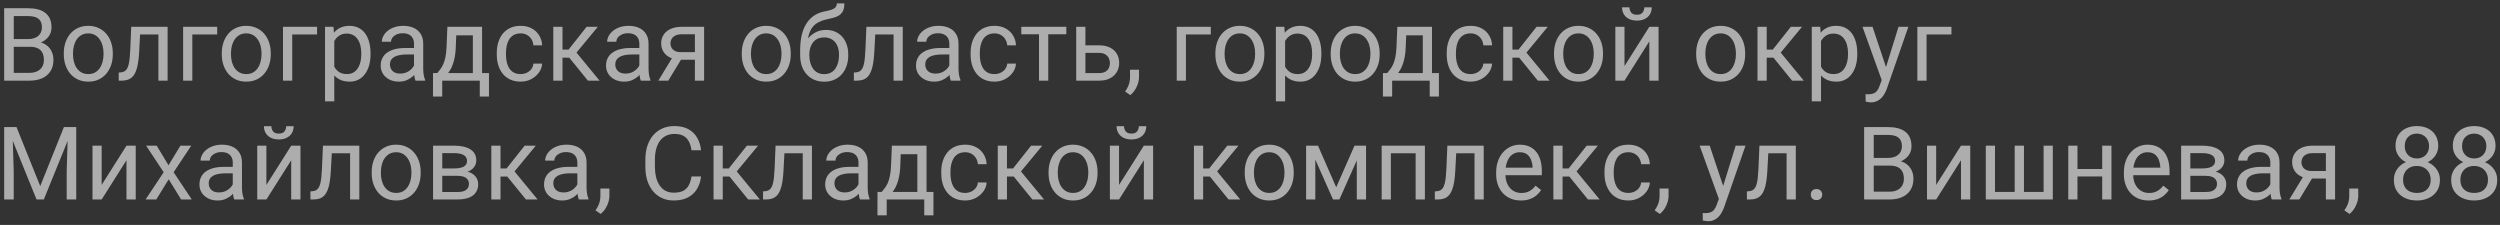 <?xml version="1.0" encoding="UTF-8"?> <svg xmlns="http://www.w3.org/2000/svg" width="589" height="53" viewBox="0 0 589 53" fill="none"><rect x="0" y="0" width="589" height="53" fill="#333333" stroke="none"/><path opacity="0.6" d="M7.062 11.02H2.738L2.715 9.203H6.641C7.289 9.203 7.855 9.094 8.34 8.875C8.824 8.656 9.199 8.344 9.465 7.938C9.738 7.523 9.875 7.031 9.875 6.461C9.875 5.836 9.754 5.328 9.512 4.938C9.277 4.539 8.914 4.25 8.422 4.07C7.938 3.883 7.32 3.789 6.57 3.789H3.242V19H0.98V1.938H6.57C7.445 1.938 8.227 2.027 8.914 2.207C9.602 2.379 10.184 2.652 10.66 3.027C11.145 3.395 11.512 3.863 11.762 4.434C12.012 5.004 12.137 5.688 12.137 6.484C12.137 7.188 11.957 7.824 11.598 8.395C11.238 8.957 10.738 9.418 10.098 9.777C9.465 10.137 8.723 10.367 7.871 10.469L7.062 11.02ZM6.957 19H1.848L3.125 17.16H6.957C7.676 17.16 8.285 17.035 8.785 16.785C9.293 16.535 9.68 16.184 9.945 15.73C10.211 15.27 10.344 14.727 10.344 14.102C10.344 13.469 10.23 12.922 10.004 12.461C9.777 12 9.422 11.645 8.938 11.395C8.453 11.145 7.828 11.02 7.062 11.02H3.84L3.863 9.203H8.27L8.75 9.859C9.57 9.93 10.266 10.164 10.836 10.562C11.406 10.953 11.84 11.453 12.137 12.062C12.441 12.672 12.594 13.344 12.594 14.078C12.594 15.141 12.359 16.039 11.891 16.773C11.43 17.5 10.777 18.055 9.934 18.438C9.09 18.812 8.098 19 6.957 19ZM15.031 12.801V12.531C15.031 11.617 15.164 10.77 15.43 9.988C15.695 9.199 16.078 8.516 16.578 7.938C17.078 7.352 17.684 6.898 18.395 6.578C19.105 6.25 19.902 6.086 20.785 6.086C21.676 6.086 22.477 6.25 23.188 6.578C23.906 6.898 24.516 7.352 25.016 7.938C25.523 8.516 25.91 9.199 26.176 9.988C26.441 10.77 26.574 11.617 26.574 12.531V12.801C26.574 13.715 26.441 14.562 26.176 15.344C25.91 16.125 25.523 16.809 25.016 17.395C24.516 17.973 23.91 18.426 23.199 18.754C22.496 19.074 21.699 19.234 20.809 19.234C19.918 19.234 19.117 19.074 18.406 18.754C17.695 18.426 17.086 17.973 16.578 17.395C16.078 16.809 15.695 16.125 15.43 15.344C15.164 14.562 15.031 13.715 15.031 12.801ZM17.199 12.531V12.801C17.199 13.434 17.273 14.031 17.422 14.594C17.57 15.148 17.793 15.641 18.09 16.07C18.395 16.5 18.773 16.84 19.227 17.09C19.68 17.332 20.207 17.453 20.809 17.453C21.402 17.453 21.922 17.332 22.367 17.09C22.82 16.84 23.195 16.5 23.492 16.07C23.789 15.641 24.012 15.148 24.16 14.594C24.316 14.031 24.395 13.434 24.395 12.801V12.531C24.395 11.906 24.316 11.316 24.16 10.762C24.012 10.199 23.785 9.703 23.48 9.273C23.184 8.836 22.809 8.492 22.355 8.242C21.91 7.992 21.387 7.867 20.785 7.867C20.191 7.867 19.668 7.992 19.215 8.242C18.77 8.492 18.395 8.836 18.09 9.273C17.793 9.703 17.57 10.199 17.422 10.762C17.273 11.316 17.199 11.906 17.199 12.531ZM37.578 6.32V8.113H31.449V6.32H37.578ZM39.488 6.32V19H37.32V6.32H39.488ZM30.922 6.32H33.102L32.773 12.438C32.719 13.383 32.629 14.219 32.504 14.945C32.387 15.664 32.223 16.281 32.012 16.797C31.809 17.312 31.551 17.734 31.238 18.062C30.934 18.383 30.566 18.621 30.137 18.777C29.707 18.926 29.211 19 28.648 19H27.969V17.09L28.438 17.055C28.773 17.031 29.059 16.953 29.293 16.82C29.535 16.688 29.738 16.492 29.902 16.234C30.066 15.969 30.199 15.629 30.301 15.215C30.41 14.801 30.492 14.309 30.547 13.738C30.609 13.168 30.656 12.504 30.688 11.746L30.922 6.32ZM51.172 6.32V8.113H45.312V19H43.145V6.32H51.172ZM52.25 12.801V12.531C52.25 11.617 52.383 10.77 52.648 9.988C52.914 9.199 53.297 8.516 53.797 7.938C54.297 7.352 54.902 6.898 55.613 6.578C56.324 6.25 57.121 6.086 58.004 6.086C58.895 6.086 59.695 6.25 60.406 6.578C61.125 6.898 61.734 7.352 62.234 7.938C62.742 8.516 63.129 9.199 63.395 9.988C63.66 10.77 63.793 11.617 63.793 12.531V12.801C63.793 13.715 63.66 14.562 63.395 15.344C63.129 16.125 62.742 16.809 62.234 17.395C61.734 17.973 61.129 18.426 60.418 18.754C59.715 19.074 58.918 19.234 58.027 19.234C57.137 19.234 56.336 19.074 55.625 18.754C54.914 18.426 54.305 17.973 53.797 17.395C53.297 16.809 52.914 16.125 52.648 15.344C52.383 14.562 52.25 13.715 52.25 12.801ZM54.418 12.531V12.801C54.418 13.434 54.492 14.031 54.641 14.594C54.789 15.148 55.012 15.641 55.309 16.07C55.613 16.5 55.992 16.84 56.445 17.09C56.898 17.332 57.426 17.453 58.027 17.453C58.621 17.453 59.141 17.332 59.586 17.09C60.039 16.84 60.414 16.5 60.711 16.07C61.008 15.641 61.23 15.148 61.379 14.594C61.535 14.031 61.613 13.434 61.613 12.801V12.531C61.613 11.906 61.535 11.316 61.379 10.762C61.23 10.199 61.004 9.703 60.699 9.273C60.402 8.836 60.027 8.492 59.574 8.242C59.129 7.992 58.605 7.867 58.004 7.867C57.41 7.867 56.887 7.992 56.434 8.242C55.988 8.492 55.613 8.836 55.309 9.273C55.012 9.703 54.789 10.199 54.641 10.762C54.492 11.316 54.418 11.906 54.418 12.531ZM74.703 6.32V8.113H68.844V19H66.676V6.32H74.703ZM78.758 8.758V23.875H76.578V6.32H78.57L78.758 8.758ZM87.301 12.555V12.801C87.301 13.723 87.191 14.578 86.973 15.367C86.754 16.148 86.434 16.828 86.012 17.406C85.598 17.984 85.086 18.434 84.477 18.754C83.867 19.074 83.168 19.234 82.379 19.234C81.574 19.234 80.863 19.102 80.246 18.836C79.629 18.57 79.106 18.184 78.676 17.676C78.246 17.168 77.902 16.559 77.644 15.848C77.394 15.137 77.223 14.336 77.129 13.445V12.133C77.223 11.195 77.398 10.355 77.656 9.613C77.914 8.871 78.254 8.238 78.676 7.715C79.106 7.184 79.625 6.781 80.234 6.508C80.844 6.227 81.547 6.086 82.344 6.086C83.141 6.086 83.848 6.242 84.465 6.555C85.082 6.859 85.602 7.297 86.023 7.867C86.445 8.438 86.762 9.121 86.973 9.918C87.191 10.707 87.301 11.586 87.301 12.555ZM85.121 12.801V12.555C85.121 11.922 85.055 11.328 84.922 10.773C84.789 10.211 84.582 9.719 84.301 9.297C84.027 8.867 83.676 8.531 83.246 8.289C82.816 8.039 82.305 7.914 81.711 7.914C81.164 7.914 80.688 8.008 80.281 8.195C79.883 8.383 79.543 8.637 79.262 8.957C78.981 9.27 78.75 9.629 78.57 10.035C78.398 10.434 78.269 10.848 78.184 11.277V14.312C78.34 14.859 78.559 15.375 78.84 15.859C79.121 16.336 79.496 16.723 79.965 17.02C80.434 17.309 81.023 17.453 81.734 17.453C82.32 17.453 82.824 17.332 83.246 17.09C83.676 16.84 84.027 16.5 84.301 16.07C84.582 15.641 84.789 15.148 84.922 14.594C85.055 14.031 85.121 13.434 85.121 12.801ZM97.543 16.832V10.305C97.543 9.805 97.441 9.371 97.238 9.004C97.043 8.629 96.746 8.34 96.348 8.137C95.949 7.934 95.457 7.832 94.871 7.832C94.324 7.832 93.844 7.926 93.43 8.113C93.023 8.301 92.703 8.547 92.469 8.852C92.242 9.156 92.129 9.484 92.129 9.836H89.961C89.961 9.383 90.078 8.934 90.312 8.488C90.547 8.043 90.883 7.641 91.32 7.281C91.766 6.914 92.297 6.625 92.914 6.414C93.539 6.195 94.234 6.086 95 6.086C95.922 6.086 96.734 6.242 97.438 6.555C98.148 6.867 98.703 7.34 99.102 7.973C99.508 8.598 99.711 9.383 99.711 10.328V16.234C99.711 16.656 99.746 17.105 99.816 17.582C99.894 18.059 100.008 18.469 100.156 18.812V19H97.894C97.785 18.75 97.699 18.418 97.637 18.004C97.574 17.582 97.543 17.191 97.543 16.832ZM97.918 11.312L97.941 12.836H95.75C95.133 12.836 94.582 12.887 94.098 12.988C93.613 13.082 93.207 13.227 92.879 13.422C92.551 13.617 92.301 13.863 92.129 14.16C91.957 14.449 91.871 14.789 91.871 15.18C91.871 15.578 91.961 15.941 92.141 16.27C92.32 16.598 92.59 16.859 92.949 17.055C93.316 17.242 93.766 17.336 94.297 17.336C94.961 17.336 95.547 17.195 96.055 16.914C96.562 16.633 96.965 16.289 97.262 15.883C97.566 15.477 97.731 15.082 97.754 14.699L98.68 15.742C98.625 16.07 98.477 16.434 98.234 16.832C97.992 17.23 97.668 17.613 97.262 17.98C96.863 18.34 96.387 18.641 95.832 18.883C95.285 19.117 94.668 19.234 93.981 19.234C93.121 19.234 92.367 19.066 91.719 18.73C91.078 18.395 90.578 17.945 90.219 17.383C89.867 16.812 89.691 16.176 89.691 15.473C89.691 14.793 89.824 14.195 90.09 13.68C90.356 13.156 90.738 12.723 91.238 12.379C91.738 12.027 92.34 11.762 93.043 11.582C93.746 11.402 94.531 11.312 95.398 11.312H97.918ZM105.406 6.32H107.574L107.387 11.066C107.34 12.27 107.203 13.309 106.977 14.184C106.75 15.059 106.461 15.805 106.109 16.422C105.758 17.031 105.363 17.543 104.926 17.957C104.496 18.371 104.051 18.719 103.59 19H102.512L102.57 17.23L103.016 17.219C103.273 16.914 103.523 16.602 103.766 16.281C104.008 15.953 104.23 15.566 104.434 15.121C104.637 14.668 104.805 14.117 104.938 13.469C105.078 12.812 105.168 12.012 105.207 11.066L105.406 6.32ZM105.945 6.32H113.574V19H111.406V8.324H105.945V6.32ZM102.02 17.219H115.203V22.738H113.035V19H104.188V22.738H102.008L102.02 17.219ZM122.68 17.453C123.195 17.453 123.672 17.348 124.109 17.137C124.547 16.926 124.906 16.637 125.188 16.27C125.469 15.895 125.629 15.469 125.668 14.992H127.73C127.691 15.742 127.438 16.441 126.969 17.09C126.508 17.73 125.902 18.25 125.152 18.648C124.402 19.039 123.578 19.234 122.68 19.234C121.727 19.234 120.895 19.066 120.184 18.73C119.48 18.395 118.895 17.934 118.426 17.348C117.965 16.762 117.617 16.09 117.383 15.332C117.156 14.566 117.043 13.758 117.043 12.906V12.414C117.043 11.562 117.156 10.758 117.383 10C117.617 9.234 117.965 8.559 118.426 7.973C118.895 7.387 119.48 6.926 120.184 6.59C120.895 6.254 121.727 6.086 122.68 6.086C123.672 6.086 124.539 6.289 125.281 6.695C126.023 7.094 126.605 7.641 127.027 8.336C127.457 9.023 127.691 9.805 127.73 10.68H125.668C125.629 10.156 125.48 9.684 125.223 9.262C124.973 8.84 124.629 8.504 124.191 8.254C123.762 7.996 123.258 7.867 122.68 7.867C122.016 7.867 121.457 8 121.004 8.266C120.559 8.523 120.203 8.875 119.938 9.32C119.68 9.758 119.492 10.246 119.375 10.785C119.266 11.316 119.211 11.859 119.211 12.414V12.906C119.211 13.461 119.266 14.008 119.375 14.547C119.484 15.086 119.668 15.574 119.926 16.012C120.191 16.449 120.547 16.801 120.992 17.066C121.445 17.324 122.008 17.453 122.68 17.453ZM132.523 6.32V19H130.355V6.32H132.523ZM140.844 6.32L134.832 13.586H131.797L131.469 11.688H133.953L138.207 6.32H140.844ZM138.512 19L133.848 13.258L135.242 11.688L141.266 19H138.512ZM150.629 16.832V10.305C150.629 9.805 150.527 9.371 150.324 9.004C150.129 8.629 149.832 8.34 149.434 8.137C149.035 7.934 148.543 7.832 147.957 7.832C147.41 7.832 146.93 7.926 146.516 8.113C146.109 8.301 145.789 8.547 145.555 8.852C145.328 9.156 145.215 9.484 145.215 9.836H143.047C143.047 9.383 143.164 8.934 143.398 8.488C143.633 8.043 143.969 7.641 144.406 7.281C144.852 6.914 145.383 6.625 146 6.414C146.625 6.195 147.32 6.086 148.086 6.086C149.008 6.086 149.82 6.242 150.523 6.555C151.234 6.867 151.789 7.34 152.188 7.973C152.594 8.598 152.797 9.383 152.797 10.328V16.234C152.797 16.656 152.832 17.105 152.902 17.582C152.98 18.059 153.094 18.469 153.242 18.812V19H150.98C150.871 18.75 150.785 18.418 150.723 18.004C150.66 17.582 150.629 17.191 150.629 16.832ZM151.004 11.312L151.027 12.836H148.836C148.219 12.836 147.668 12.887 147.184 12.988C146.699 13.082 146.293 13.227 145.965 13.422C145.637 13.617 145.387 13.863 145.215 14.16C145.043 14.449 144.957 14.789 144.957 15.18C144.957 15.578 145.047 15.941 145.227 16.27C145.406 16.598 145.676 16.859 146.035 17.055C146.402 17.242 146.852 17.336 147.383 17.336C148.047 17.336 148.633 17.195 149.141 16.914C149.648 16.633 150.051 16.289 150.348 15.883C150.652 15.477 150.816 15.082 150.84 14.699L151.766 15.742C151.711 16.07 151.562 16.434 151.32 16.832C151.078 17.23 150.754 17.613 150.348 17.98C149.949 18.34 149.473 18.641 148.918 18.883C148.371 19.117 147.754 19.234 147.066 19.234C146.207 19.234 145.453 19.066 144.805 18.73C144.164 18.395 143.664 17.945 143.305 17.383C142.953 16.812 142.777 16.176 142.777 15.473C142.777 14.793 142.91 14.195 143.176 13.68C143.441 13.156 143.824 12.723 144.324 12.379C144.824 12.027 145.426 11.762 146.129 11.582C146.832 11.402 147.617 11.312 148.484 11.312H151.004ZM158.773 12.953H161.117L157.449 19H155.105L158.773 12.953ZM160.59 6.32H165.887V19H163.719V8.078H160.59C159.973 8.078 159.469 8.184 159.078 8.395C158.688 8.598 158.402 8.863 158.223 9.191C158.043 9.52 157.953 9.859 157.953 10.211C157.953 10.555 158.035 10.887 158.199 11.207C158.363 11.52 158.621 11.777 158.973 11.98C159.324 12.184 159.777 12.285 160.332 12.285H164.305V14.066H160.332C159.605 14.066 158.961 13.969 158.398 13.773C157.836 13.578 157.359 13.309 156.969 12.965C156.578 12.613 156.281 12.203 156.078 11.734C155.875 11.258 155.773 10.742 155.773 10.188C155.773 9.633 155.879 9.121 156.09 8.652C156.309 8.184 156.621 7.773 157.027 7.422C157.441 7.07 157.945 6.801 158.539 6.613C159.141 6.418 159.824 6.32 160.59 6.32ZM174.758 12.801V12.531C174.758 11.617 174.891 10.77 175.156 9.988C175.422 9.199 175.805 8.516 176.305 7.938C176.805 7.352 177.41 6.898 178.121 6.578C178.832 6.25 179.629 6.086 180.512 6.086C181.402 6.086 182.203 6.25 182.914 6.578C183.633 6.898 184.242 7.352 184.742 7.938C185.25 8.516 185.637 9.199 185.902 9.988C186.168 10.77 186.301 11.617 186.301 12.531V12.801C186.301 13.715 186.168 14.562 185.902 15.344C185.637 16.125 185.25 16.809 184.742 17.395C184.242 17.973 183.637 18.426 182.926 18.754C182.223 19.074 181.426 19.234 180.535 19.234C179.645 19.234 178.844 19.074 178.133 18.754C177.422 18.426 176.812 17.973 176.305 17.395C175.805 16.809 175.422 16.125 175.156 15.344C174.891 14.562 174.758 13.715 174.758 12.801ZM176.926 12.531V12.801C176.926 13.434 177 14.031 177.148 14.594C177.297 15.148 177.52 15.641 177.816 16.07C178.121 16.5 178.5 16.84 178.953 17.09C179.406 17.332 179.934 17.453 180.535 17.453C181.129 17.453 181.648 17.332 182.094 17.09C182.547 16.84 182.922 16.5 183.219 16.07C183.516 15.641 183.738 15.148 183.887 14.594C184.043 14.031 184.121 13.434 184.121 12.801V12.531C184.121 11.906 184.043 11.316 183.887 10.762C183.738 10.199 183.512 9.703 183.207 9.273C182.91 8.836 182.535 8.492 182.082 8.242C181.637 7.992 181.113 7.867 180.512 7.867C179.918 7.867 179.395 7.992 178.941 8.242C178.496 8.492 178.121 8.836 177.816 9.273C177.52 9.703 177.297 10.199 177.148 10.762C177 11.316 176.926 11.906 176.926 12.531ZM197.152 0.801H198.934C198.934 1.566 198.816 2.176 198.582 2.629C198.348 3.074 198.027 3.418 197.621 3.66C197.223 3.902 196.77 4.086 196.262 4.211C195.762 4.336 195.242 4.457 194.703 4.574C194.031 4.715 193.406 4.938 192.828 5.242C192.258 5.539 191.766 5.961 191.352 6.508C190.945 7.055 190.645 7.766 190.449 8.641C190.262 9.516 190.211 10.598 190.297 11.887V12.965H188.516V11.887C188.516 10.441 188.652 9.18 188.926 8.102C189.207 7.023 189.602 6.113 190.109 5.371C190.617 4.629 191.219 4.039 191.914 3.602C192.617 3.164 193.391 2.863 194.234 2.699C194.844 2.582 195.367 2.457 195.805 2.324C196.242 2.184 196.574 1.996 196.801 1.762C197.035 1.527 197.152 1.207 197.152 0.801ZM194.586 7.047C195.414 7.047 196.152 7.191 196.801 7.48C197.449 7.77 198 8.172 198.453 8.688C198.906 9.203 199.25 9.812 199.484 10.516C199.727 11.211 199.848 11.969 199.848 12.789V13.047C199.848 13.93 199.719 14.75 199.461 15.508C199.211 16.258 198.84 16.914 198.348 17.477C197.863 18.031 197.27 18.465 196.566 18.777C195.871 19.09 195.078 19.246 194.188 19.246C193.297 19.246 192.5 19.09 191.797 18.777C191.102 18.465 190.508 18.031 190.016 17.477C189.523 16.914 189.148 16.258 188.891 15.508C188.641 14.75 188.516 13.93 188.516 13.047V12.789C188.516 12.594 188.551 12.402 188.621 12.215C188.691 12.027 188.777 11.836 188.879 11.641C188.988 11.445 189.086 11.238 189.172 11.02C189.461 10.316 189.855 9.664 190.355 9.062C190.863 8.461 191.469 7.977 192.172 7.609C192.883 7.234 193.688 7.047 194.586 7.047ZM194.164 8.816C193.367 8.816 192.711 9 192.195 9.367C191.688 9.734 191.309 10.223 191.059 10.832C190.809 11.434 190.684 12.086 190.684 12.789V13.047C190.684 13.641 190.754 14.203 190.895 14.734C191.035 15.266 191.246 15.738 191.527 16.152C191.816 16.559 192.18 16.879 192.617 17.113C193.062 17.348 193.586 17.465 194.188 17.465C194.789 17.465 195.309 17.348 195.746 17.113C196.184 16.879 196.543 16.559 196.824 16.152C197.105 15.738 197.316 15.266 197.457 14.734C197.598 14.203 197.668 13.641 197.668 13.047V12.789C197.668 12.258 197.598 11.754 197.457 11.277C197.316 10.801 197.102 10.379 196.812 10.012C196.531 9.645 196.168 9.355 195.723 9.145C195.285 8.926 194.766 8.816 194.164 8.816ZM210.781 6.32V8.113H204.652V6.32H210.781ZM212.691 6.32V19H210.523V6.32H212.691ZM204.125 6.32H206.305L205.977 12.438C205.922 13.383 205.832 14.219 205.707 14.945C205.59 15.664 205.426 16.281 205.215 16.797C205.012 17.312 204.754 17.734 204.441 18.062C204.137 18.383 203.77 18.621 203.34 18.777C202.91 18.926 202.414 19 201.852 19H201.172V17.09L201.641 17.055C201.977 17.031 202.262 16.953 202.496 16.82C202.738 16.688 202.941 16.492 203.105 16.234C203.27 15.969 203.402 15.629 203.504 15.215C203.613 14.801 203.695 14.309 203.75 13.738C203.812 13.168 203.859 12.504 203.891 11.746L204.125 6.32ZM223.66 16.832V10.305C223.66 9.805 223.559 9.371 223.355 9.004C223.16 8.629 222.863 8.34 222.465 8.137C222.066 7.934 221.574 7.832 220.988 7.832C220.441 7.832 219.961 7.926 219.547 8.113C219.141 8.301 218.82 8.547 218.586 8.852C218.359 9.156 218.246 9.484 218.246 9.836H216.078C216.078 9.383 216.195 8.934 216.43 8.488C216.664 8.043 217 7.641 217.438 7.281C217.883 6.914 218.414 6.625 219.031 6.414C219.656 6.195 220.352 6.086 221.117 6.086C222.039 6.086 222.852 6.242 223.555 6.555C224.266 6.867 224.82 7.34 225.219 7.973C225.625 8.598 225.828 9.383 225.828 10.328V16.234C225.828 16.656 225.863 17.105 225.934 17.582C226.012 18.059 226.125 18.469 226.273 18.812V19H224.012C223.902 18.75 223.816 18.418 223.754 18.004C223.691 17.582 223.66 17.191 223.66 16.832ZM224.035 11.312L224.059 12.836H221.867C221.25 12.836 220.699 12.887 220.215 12.988C219.73 13.082 219.324 13.227 218.996 13.422C218.668 13.617 218.418 13.863 218.246 14.16C218.074 14.449 217.988 14.789 217.988 15.18C217.988 15.578 218.078 15.941 218.258 16.27C218.438 16.598 218.707 16.859 219.066 17.055C219.434 17.242 219.883 17.336 220.414 17.336C221.078 17.336 221.664 17.195 222.172 16.914C222.68 16.633 223.082 16.289 223.379 15.883C223.684 15.477 223.848 15.082 223.871 14.699L224.797 15.742C224.742 16.07 224.594 16.434 224.352 16.832C224.109 17.23 223.785 17.613 223.379 17.98C222.98 18.34 222.504 18.641 221.949 18.883C221.402 19.117 220.785 19.234 220.098 19.234C219.238 19.234 218.484 19.066 217.836 18.73C217.195 18.395 216.695 17.945 216.336 17.383C215.984 16.812 215.809 16.176 215.809 15.473C215.809 14.793 215.941 14.195 216.207 13.68C216.473 13.156 216.855 12.723 217.355 12.379C217.855 12.027 218.457 11.762 219.16 11.582C219.863 11.402 220.648 11.312 221.516 11.312H224.035ZM234.312 17.453C234.828 17.453 235.305 17.348 235.742 17.137C236.18 16.926 236.539 16.637 236.82 16.27C237.102 15.895 237.262 15.469 237.301 14.992H239.363C239.324 15.742 239.07 16.441 238.602 17.09C238.141 17.73 237.535 18.25 236.785 18.648C236.035 19.039 235.211 19.234 234.312 19.234C233.359 19.234 232.527 19.066 231.816 18.73C231.113 18.395 230.527 17.934 230.059 17.348C229.598 16.762 229.25 16.09 229.016 15.332C228.789 14.566 228.676 13.758 228.676 12.906V12.414C228.676 11.562 228.789 10.758 229.016 10C229.25 9.234 229.598 8.559 230.059 7.973C230.527 7.387 231.113 6.926 231.816 6.59C232.527 6.254 233.359 6.086 234.312 6.086C235.305 6.086 236.172 6.289 236.914 6.695C237.656 7.094 238.238 7.641 238.66 8.336C239.09 9.023 239.324 9.805 239.363 10.68H237.301C237.262 10.156 237.113 9.684 236.855 9.262C236.605 8.84 236.262 8.504 235.824 8.254C235.395 7.996 234.891 7.867 234.312 7.867C233.648 7.867 233.09 8 232.637 8.266C232.191 8.523 231.836 8.875 231.57 9.32C231.312 9.758 231.125 10.246 231.008 10.785C230.898 11.316 230.844 11.859 230.844 12.414V12.906C230.844 13.461 230.898 14.008 231.008 14.547C231.117 15.086 231.301 15.574 231.559 16.012C231.824 16.449 232.18 16.801 232.625 17.066C233.078 17.324 233.641 17.453 234.312 17.453ZM246.969 6.32V19H244.789V6.32H246.969ZM251.223 6.32V8.078H240.617V6.32H251.223ZM255.137 10.68H258.945C259.969 10.68 260.832 10.859 261.535 11.219C262.238 11.57 262.77 12.059 263.129 12.684C263.496 13.301 263.68 14.004 263.68 14.793C263.68 15.379 263.578 15.93 263.375 16.445C263.172 16.953 262.867 17.398 262.461 17.781C262.062 18.164 261.566 18.465 260.973 18.684C260.387 18.895 259.711 19 258.945 19H253.555V6.32H255.723V17.219H258.945C259.57 17.219 260.07 17.105 260.445 16.879C260.82 16.652 261.09 16.359 261.254 16C261.418 15.641 261.5 15.266 261.5 14.875C261.5 14.492 261.418 14.117 261.254 13.75C261.09 13.383 260.82 13.078 260.445 12.836C260.07 12.586 259.57 12.461 258.945 12.461H255.137V10.68ZM268.355 16.422V18.168C268.355 18.879 268.176 19.629 267.816 20.418C267.457 21.215 266.953 21.879 266.305 22.41L265.074 21.555C265.324 21.211 265.535 20.859 265.707 20.5C265.879 20.148 266.008 19.781 266.094 19.398C266.188 19.023 266.234 18.625 266.234 18.203V16.422H268.355ZM285.266 6.32V8.113H279.406V19H277.238V6.32H285.266ZM286.344 12.801V12.531C286.344 11.617 286.477 10.77 286.742 9.988C287.008 9.199 287.391 8.516 287.891 7.938C288.391 7.352 288.996 6.898 289.707 6.578C290.418 6.25 291.215 6.086 292.098 6.086C292.988 6.086 293.789 6.25 294.5 6.578C295.219 6.898 295.828 7.352 296.328 7.938C296.836 8.516 297.223 9.199 297.488 9.988C297.754 10.77 297.887 11.617 297.887 12.531V12.801C297.887 13.715 297.754 14.562 297.488 15.344C297.223 16.125 296.836 16.809 296.328 17.395C295.828 17.973 295.223 18.426 294.512 18.754C293.809 19.074 293.012 19.234 292.121 19.234C291.23 19.234 290.43 19.074 289.719 18.754C289.008 18.426 288.398 17.973 287.891 17.395C287.391 16.809 287.008 16.125 286.742 15.344C286.477 14.562 286.344 13.715 286.344 12.801ZM288.512 12.531V12.801C288.512 13.434 288.586 14.031 288.734 14.594C288.883 15.148 289.105 15.641 289.402 16.07C289.707 16.5 290.086 16.84 290.539 17.09C290.992 17.332 291.52 17.453 292.121 17.453C292.715 17.453 293.234 17.332 293.68 17.09C294.133 16.84 294.508 16.5 294.805 16.07C295.102 15.641 295.324 15.148 295.473 14.594C295.629 14.031 295.707 13.434 295.707 12.801V12.531C295.707 11.906 295.629 11.316 295.473 10.762C295.324 10.199 295.098 9.703 294.793 9.273C294.496 8.836 294.121 8.492 293.668 8.242C293.223 7.992 292.699 7.867 292.098 7.867C291.504 7.867 290.98 7.992 290.527 8.242C290.082 8.492 289.707 8.836 289.402 9.273C289.105 9.703 288.883 10.199 288.734 10.762C288.586 11.316 288.512 11.906 288.512 12.531ZM302.773 8.758V23.875H300.594V6.32H302.586L302.773 8.758ZM311.316 12.555V12.801C311.316 13.723 311.207 14.578 310.988 15.367C310.77 16.148 310.449 16.828 310.027 17.406C309.613 17.984 309.102 18.434 308.492 18.754C307.883 19.074 307.184 19.234 306.395 19.234C305.59 19.234 304.879 19.102 304.262 18.836C303.645 18.57 303.121 18.184 302.691 17.676C302.262 17.168 301.918 16.559 301.66 15.848C301.41 15.137 301.238 14.336 301.145 13.445V12.133C301.238 11.195 301.414 10.355 301.672 9.613C301.93 8.871 302.27 8.238 302.691 7.715C303.121 7.184 303.641 6.781 304.25 6.508C304.859 6.227 305.562 6.086 306.359 6.086C307.156 6.086 307.863 6.242 308.48 6.555C309.098 6.859 309.617 7.297 310.039 7.867C310.461 8.438 310.777 9.121 310.988 9.918C311.207 10.707 311.316 11.586 311.316 12.555ZM309.137 12.801V12.555C309.137 11.922 309.07 11.328 308.938 10.773C308.805 10.211 308.598 9.719 308.316 9.297C308.043 8.867 307.691 8.531 307.262 8.289C306.832 8.039 306.32 7.914 305.727 7.914C305.18 7.914 304.703 8.008 304.297 8.195C303.898 8.383 303.559 8.637 303.277 8.957C302.996 9.27 302.766 9.629 302.586 10.035C302.414 10.434 302.285 10.848 302.199 11.277V14.312C302.355 14.859 302.574 15.375 302.855 15.859C303.137 16.336 303.512 16.723 303.98 17.02C304.449 17.309 305.039 17.453 305.75 17.453C306.336 17.453 306.84 17.332 307.262 17.09C307.691 16.84 308.043 16.5 308.316 16.07C308.598 15.641 308.805 15.148 308.938 14.594C309.07 14.031 309.137 13.434 309.137 12.801ZM313.508 12.801V12.531C313.508 11.617 313.641 10.77 313.906 9.988C314.172 9.199 314.555 8.516 315.055 7.938C315.555 7.352 316.16 6.898 316.871 6.578C317.582 6.25 318.379 6.086 319.262 6.086C320.152 6.086 320.953 6.25 321.664 6.578C322.383 6.898 322.992 7.352 323.492 7.938C324 8.516 324.387 9.199 324.652 9.988C324.918 10.77 325.051 11.617 325.051 12.531V12.801C325.051 13.715 324.918 14.562 324.652 15.344C324.387 16.125 324 16.809 323.492 17.395C322.992 17.973 322.387 18.426 321.676 18.754C320.973 19.074 320.176 19.234 319.285 19.234C318.395 19.234 317.594 19.074 316.883 18.754C316.172 18.426 315.562 17.973 315.055 17.395C314.555 16.809 314.172 16.125 313.906 15.344C313.641 14.562 313.508 13.715 313.508 12.801ZM315.676 12.531V12.801C315.676 13.434 315.75 14.031 315.898 14.594C316.047 15.148 316.27 15.641 316.566 16.07C316.871 16.5 317.25 16.84 317.703 17.09C318.156 17.332 318.684 17.453 319.285 17.453C319.879 17.453 320.398 17.332 320.844 17.09C321.297 16.84 321.672 16.5 321.969 16.07C322.266 15.641 322.488 15.148 322.637 14.594C322.793 14.031 322.871 13.434 322.871 12.801V12.531C322.871 11.906 322.793 11.316 322.637 10.762C322.488 10.199 322.262 9.703 321.957 9.273C321.66 8.836 321.285 8.492 320.832 8.242C320.387 7.992 319.863 7.867 319.262 7.867C318.668 7.867 318.145 7.992 317.691 8.242C317.246 8.492 316.871 8.836 316.566 9.273C316.27 9.703 316.047 10.199 315.898 10.762C315.75 11.316 315.676 11.906 315.676 12.531ZM329.211 6.32H331.379L331.191 11.066C331.145 12.27 331.008 13.309 330.781 14.184C330.555 15.059 330.266 15.805 329.914 16.422C329.562 17.031 329.168 17.543 328.73 17.957C328.301 18.371 327.855 18.719 327.395 19H326.316L326.375 17.23L326.82 17.219C327.078 16.914 327.328 16.602 327.57 16.281C327.812 15.953 328.035 15.566 328.238 15.121C328.441 14.668 328.609 14.117 328.742 13.469C328.883 12.812 328.973 12.012 329.012 11.066L329.211 6.32ZM329.75 6.32H337.379V19H335.211V8.324H329.75V6.32ZM325.824 17.219H339.008V22.738H336.84V19H327.992V22.738H325.812L325.824 17.219ZM346.484 17.453C347 17.453 347.477 17.348 347.914 17.137C348.352 16.926 348.711 16.637 348.992 16.27C349.273 15.895 349.434 15.469 349.473 14.992H351.535C351.496 15.742 351.242 16.441 350.773 17.09C350.312 17.73 349.707 18.25 348.957 18.648C348.207 19.039 347.383 19.234 346.484 19.234C345.531 19.234 344.699 19.066 343.988 18.73C343.285 18.395 342.699 17.934 342.23 17.348C341.77 16.762 341.422 16.09 341.188 15.332C340.961 14.566 340.848 13.758 340.848 12.906V12.414C340.848 11.562 340.961 10.758 341.188 10C341.422 9.234 341.77 8.559 342.23 7.973C342.699 7.387 343.285 6.926 343.988 6.59C344.699 6.254 345.531 6.086 346.484 6.086C347.477 6.086 348.344 6.289 349.086 6.695C349.828 7.094 350.41 7.641 350.832 8.336C351.262 9.023 351.496 9.805 351.535 10.68H349.473C349.434 10.156 349.285 9.684 349.027 9.262C348.777 8.84 348.434 8.504 347.996 8.254C347.566 7.996 347.062 7.867 346.484 7.867C345.82 7.867 345.262 8 344.809 8.266C344.363 8.523 344.008 8.875 343.742 9.32C343.484 9.758 343.297 10.246 343.18 10.785C343.07 11.316 343.016 11.859 343.016 12.414V12.906C343.016 13.461 343.07 14.008 343.18 14.547C343.289 15.086 343.473 15.574 343.73 16.012C343.996 16.449 344.352 16.801 344.797 17.066C345.25 17.324 345.812 17.453 346.484 17.453ZM356.328 6.32V19H354.16V6.32H356.328ZM364.648 6.32L358.637 13.586H355.602L355.273 11.688H357.758L362.012 6.32H364.648ZM362.316 19L357.652 13.258L359.047 11.688L365.07 19H362.316ZM366.125 12.801V12.531C366.125 11.617 366.258 10.77 366.523 9.988C366.789 9.199 367.172 8.516 367.672 7.938C368.172 7.352 368.777 6.898 369.488 6.578C370.199 6.25 370.996 6.086 371.879 6.086C372.77 6.086 373.57 6.25 374.281 6.578C375 6.898 375.609 7.352 376.109 7.938C376.617 8.516 377.004 9.199 377.27 9.988C377.535 10.77 377.668 11.617 377.668 12.531V12.801C377.668 13.715 377.535 14.562 377.27 15.344C377.004 16.125 376.617 16.809 376.109 17.395C375.609 17.973 375.004 18.426 374.293 18.754C373.59 19.074 372.793 19.234 371.902 19.234C371.012 19.234 370.211 19.074 369.5 18.754C368.789 18.426 368.18 17.973 367.672 17.395C367.172 16.809 366.789 16.125 366.523 15.344C366.258 14.562 366.125 13.715 366.125 12.801ZM368.293 12.531V12.801C368.293 13.434 368.367 14.031 368.516 14.594C368.664 15.148 368.887 15.641 369.184 16.07C369.488 16.5 369.867 16.84 370.32 17.09C370.773 17.332 371.301 17.453 371.902 17.453C372.496 17.453 373.016 17.332 373.461 17.09C373.914 16.84 374.289 16.5 374.586 16.07C374.883 15.641 375.105 15.148 375.254 14.594C375.41 14.031 375.488 13.434 375.488 12.801V12.531C375.488 11.906 375.41 11.316 375.254 10.762C375.105 10.199 374.879 9.703 374.574 9.273C374.277 8.836 373.902 8.492 373.449 8.242C373.004 7.992 372.48 7.867 371.879 7.867C371.285 7.867 370.762 7.992 370.309 8.242C369.863 8.492 369.488 8.836 369.184 9.273C368.887 9.703 368.664 10.199 368.516 10.762C368.367 11.316 368.293 11.906 368.293 12.531ZM382.73 15.566L388.578 6.32H390.758V19H388.578V9.754L382.73 19H380.574V6.32H382.73V15.566ZM387.395 1.727H389.152C389.152 2.336 389.012 2.879 388.73 3.355C388.449 3.824 388.047 4.191 387.523 4.457C387 4.723 386.379 4.855 385.66 4.855C384.574 4.855 383.715 4.566 383.082 3.988C382.457 3.402 382.145 2.648 382.145 1.727H383.902C383.902 2.188 384.035 2.594 384.301 2.945C384.566 3.297 385.02 3.473 385.66 3.473C386.285 3.473 386.73 3.297 386.996 2.945C387.262 2.594 387.395 2.188 387.395 1.727ZM399.617 12.801V12.531C399.617 11.617 399.75 10.77 400.016 9.988C400.281 9.199 400.664 8.516 401.164 7.938C401.664 7.352 402.27 6.898 402.98 6.578C403.691 6.25 404.488 6.086 405.371 6.086C406.262 6.086 407.062 6.25 407.773 6.578C408.492 6.898 409.102 7.352 409.602 7.938C410.109 8.516 410.496 9.199 410.762 9.988C411.027 10.77 411.16 11.617 411.16 12.531V12.801C411.16 13.715 411.027 14.562 410.762 15.344C410.496 16.125 410.109 16.809 409.602 17.395C409.102 17.973 408.496 18.426 407.785 18.754C407.082 19.074 406.285 19.234 405.395 19.234C404.504 19.234 403.703 19.074 402.992 18.754C402.281 18.426 401.672 17.973 401.164 17.395C400.664 16.809 400.281 16.125 400.016 15.344C399.75 14.562 399.617 13.715 399.617 12.801ZM401.785 12.531V12.801C401.785 13.434 401.859 14.031 402.008 14.594C402.156 15.148 402.379 15.641 402.676 16.07C402.98 16.5 403.359 16.84 403.812 17.09C404.266 17.332 404.793 17.453 405.395 17.453C405.988 17.453 406.508 17.332 406.953 17.09C407.406 16.84 407.781 16.5 408.078 16.07C408.375 15.641 408.598 15.148 408.746 14.594C408.902 14.031 408.98 13.434 408.98 12.801V12.531C408.98 11.906 408.902 11.316 408.746 10.762C408.598 10.199 408.371 9.703 408.066 9.273C407.77 8.836 407.395 8.492 406.941 8.242C406.496 7.992 405.973 7.867 405.371 7.867C404.777 7.867 404.254 7.992 403.801 8.242C403.355 8.492 402.98 8.836 402.676 9.273C402.379 9.703 402.156 10.199 402.008 10.762C401.859 11.316 401.785 11.906 401.785 12.531ZM416.234 6.32V19H414.066V6.32H416.234ZM424.555 6.32L418.543 13.586H415.508L415.18 11.688H417.664L421.918 6.32H424.555ZM422.223 19L417.559 13.258L418.953 11.688L424.977 19H422.223ZM429.031 8.758V23.875H426.852V6.32H428.844L429.031 8.758ZM437.574 12.555V12.801C437.574 13.723 437.465 14.578 437.246 15.367C437.027 16.148 436.707 16.828 436.285 17.406C435.871 17.984 435.359 18.434 434.75 18.754C434.141 19.074 433.441 19.234 432.652 19.234C431.848 19.234 431.137 19.102 430.52 18.836C429.902 18.57 429.379 18.184 428.949 17.676C428.52 17.168 428.176 16.559 427.918 15.848C427.668 15.137 427.496 14.336 427.402 13.445V12.133C427.496 11.195 427.672 10.355 427.93 9.613C428.188 8.871 428.527 8.238 428.949 7.715C429.379 7.184 429.898 6.781 430.508 6.508C431.117 6.227 431.82 6.086 432.617 6.086C433.414 6.086 434.121 6.242 434.738 6.555C435.355 6.859 435.875 7.297 436.297 7.867C436.719 8.438 437.035 9.121 437.246 9.918C437.465 10.707 437.574 11.586 437.574 12.555ZM435.395 12.801V12.555C435.395 11.922 435.328 11.328 435.195 10.773C435.062 10.211 434.855 9.719 434.574 9.297C434.301 8.867 433.949 8.531 433.52 8.289C433.09 8.039 432.578 7.914 431.984 7.914C431.438 7.914 430.961 8.008 430.555 8.195C430.156 8.383 429.816 8.637 429.535 8.957C429.254 9.27 429.023 9.629 428.844 10.035C428.672 10.434 428.543 10.848 428.457 11.277V14.312C428.613 14.859 428.832 15.375 429.113 15.859C429.395 16.336 429.77 16.723 430.238 17.02C430.707 17.309 431.297 17.453 432.008 17.453C432.594 17.453 433.098 17.332 433.52 17.09C433.949 16.84 434.301 16.5 434.574 16.07C434.855 15.641 435.062 15.148 435.195 14.594C435.328 14.031 435.395 13.434 435.395 12.801ZM443.762 17.688L447.289 6.32H449.609L444.523 20.957C444.406 21.27 444.25 21.605 444.055 21.965C443.867 22.332 443.625 22.68 443.328 23.008C443.031 23.336 442.672 23.602 442.25 23.805C441.836 24.016 441.34 24.121 440.762 24.121C440.59 24.121 440.371 24.098 440.105 24.051C439.84 24.004 439.652 23.965 439.543 23.934L439.531 22.176C439.594 22.184 439.691 22.191 439.824 22.199C439.965 22.215 440.062 22.223 440.117 22.223C440.609 22.223 441.027 22.156 441.371 22.023C441.715 21.898 442.004 21.684 442.238 21.379C442.48 21.082 442.688 20.672 442.859 20.148L443.762 17.688ZM441.172 6.32L444.465 16.164L445.027 18.449L443.469 19.246L438.805 6.32H441.172ZM459.758 6.32V8.113H453.898V19H451.73V6.32H459.758ZM1.695 29.938H3.887L9.477 43.848L15.055 29.938H17.258L10.32 47H8.609L1.695 29.938ZM0.98 29.938H2.914L3.23 40.344V47H0.98V29.938ZM16.027 29.938H17.961V47H15.711V40.344L16.027 29.938ZM23.949 43.566L29.797 34.32H31.977V47H29.797V37.754L23.949 47H21.793V34.32H23.949V43.566ZM36.922 34.32L39.699 38.938L42.512 34.32H45.055L40.906 40.578L45.184 47H42.676L39.746 42.242L36.816 47H34.297L38.562 40.578L34.426 34.32H36.922ZM54.84 44.832V38.305C54.84 37.805 54.738 37.371 54.535 37.004C54.34 36.629 54.043 36.34 53.645 36.137C53.246 35.934 52.754 35.832 52.168 35.832C51.621 35.832 51.141 35.926 50.727 36.113C50.32 36.301 50 36.547 49.766 36.852C49.539 37.156 49.426 37.484 49.426 37.836H47.258C47.258 37.383 47.375 36.934 47.609 36.488C47.844 36.043 48.18 35.641 48.617 35.281C49.062 34.914 49.594 34.625 50.211 34.414C50.836 34.195 51.531 34.086 52.297 34.086C53.219 34.086 54.031 34.242 54.734 34.555C55.445 34.867 56 35.34 56.398 35.973C56.805 36.598 57.008 37.383 57.008 38.328V44.234C57.008 44.656 57.043 45.105 57.113 45.582C57.191 46.059 57.305 46.469 57.453 46.812V47H55.191C55.082 46.75 54.996 46.418 54.934 46.004C54.871 45.582 54.84 45.191 54.84 44.832ZM55.215 39.312L55.238 40.836H53.047C52.43 40.836 51.879 40.887 51.395 40.988C50.91 41.082 50.504 41.227 50.176 41.422C49.848 41.617 49.598 41.863 49.426 42.16C49.254 42.449 49.168 42.789 49.168 43.18C49.168 43.578 49.258 43.941 49.438 44.27C49.617 44.598 49.887 44.859 50.246 45.055C50.613 45.242 51.062 45.336 51.594 45.336C52.258 45.336 52.844 45.195 53.352 44.914C53.859 44.633 54.262 44.289 54.559 43.883C54.863 43.477 55.027 43.082 55.051 42.699L55.977 43.742C55.922 44.07 55.773 44.434 55.531 44.832C55.289 45.23 54.965 45.613 54.559 45.98C54.16 46.34 53.684 46.641 53.129 46.883C52.582 47.117 51.965 47.234 51.277 47.234C50.418 47.234 49.664 47.066 49.016 46.73C48.375 46.395 47.875 45.945 47.516 45.383C47.164 44.812 46.988 44.176 46.988 43.473C46.988 42.793 47.121 42.195 47.387 41.68C47.652 41.156 48.035 40.723 48.535 40.379C49.035 40.027 49.637 39.762 50.34 39.582C51.043 39.402 51.828 39.312 52.695 39.312H55.215ZM62.762 43.566L68.609 34.32H70.789V47H68.609V37.754L62.762 47H60.605V34.32H62.762V43.566ZM67.426 29.727H69.184C69.184 30.336 69.043 30.879 68.762 31.355C68.481 31.824 68.078 32.191 67.555 32.457C67.031 32.723 66.41 32.855 65.691 32.855C64.606 32.855 63.746 32.566 63.113 31.988C62.488 31.402 62.176 30.648 62.176 29.727H63.934C63.934 30.188 64.066 30.594 64.332 30.945C64.598 31.297 65.051 31.473 65.691 31.473C66.316 31.473 66.762 31.297 67.027 30.945C67.293 30.594 67.426 30.188 67.426 29.727ZM82.742 34.32V36.113H76.613V34.32H82.742ZM84.652 34.32V47H82.484V34.32H84.652ZM76.086 34.32H78.266L77.938 40.438C77.883 41.383 77.793 42.219 77.668 42.945C77.551 43.664 77.387 44.281 77.176 44.797C76.973 45.312 76.715 45.734 76.402 46.062C76.098 46.383 75.731 46.621 75.301 46.777C74.871 46.926 74.375 47 73.812 47H73.133V45.09L73.602 45.055C73.938 45.031 74.223 44.953 74.457 44.82C74.699 44.688 74.902 44.492 75.066 44.234C75.231 43.969 75.363 43.629 75.465 43.215C75.574 42.801 75.656 42.309 75.711 41.738C75.773 41.168 75.82 40.504 75.852 39.746L76.086 34.32ZM87.57 40.801V40.531C87.57 39.617 87.703 38.77 87.969 37.988C88.234 37.199 88.617 36.516 89.117 35.938C89.617 35.352 90.223 34.898 90.934 34.578C91.644 34.25 92.441 34.086 93.324 34.086C94.215 34.086 95.016 34.25 95.727 34.578C96.445 34.898 97.055 35.352 97.555 35.938C98.062 36.516 98.449 37.199 98.715 37.988C98.981 38.77 99.113 39.617 99.113 40.531V40.801C99.113 41.715 98.981 42.562 98.715 43.344C98.449 44.125 98.062 44.809 97.555 45.395C97.055 45.973 96.449 46.426 95.738 46.754C95.035 47.074 94.238 47.234 93.348 47.234C92.457 47.234 91.656 47.074 90.945 46.754C90.234 46.426 89.625 45.973 89.117 45.395C88.617 44.809 88.234 44.125 87.969 43.344C87.703 42.562 87.57 41.715 87.57 40.801ZM89.738 40.531V40.801C89.738 41.434 89.812 42.031 89.961 42.594C90.109 43.148 90.332 43.641 90.629 44.07C90.934 44.5 91.312 44.84 91.766 45.09C92.219 45.332 92.746 45.453 93.348 45.453C93.941 45.453 94.461 45.332 94.906 45.09C95.359 44.84 95.734 44.5 96.031 44.07C96.328 43.641 96.551 43.148 96.699 42.594C96.856 42.031 96.934 41.434 96.934 40.801V40.531C96.934 39.906 96.856 39.316 96.699 38.762C96.551 38.199 96.324 37.703 96.019 37.273C95.723 36.836 95.348 36.492 94.894 36.242C94.449 35.992 93.926 35.867 93.324 35.867C92.731 35.867 92.207 35.992 91.754 36.242C91.309 36.492 90.934 36.836 90.629 37.273C90.332 37.703 90.109 38.199 89.961 38.762C89.812 39.316 89.738 39.906 89.738 40.531ZM107.785 41.422H103.625L103.602 39.688H107C107.672 39.688 108.23 39.621 108.676 39.488C109.129 39.355 109.469 39.156 109.695 38.891C109.922 38.625 110.035 38.297 110.035 37.906C110.035 37.602 109.969 37.336 109.836 37.109C109.711 36.875 109.52 36.684 109.262 36.535C109.004 36.379 108.684 36.266 108.301 36.195C107.926 36.117 107.484 36.078 106.977 36.078H104.199V47H102.031V34.32H106.977C107.781 34.32 108.504 34.391 109.145 34.531C109.793 34.672 110.344 34.887 110.797 35.176C111.258 35.457 111.609 35.816 111.852 36.254C112.094 36.691 112.215 37.207 112.215 37.801C112.215 38.184 112.137 38.547 111.98 38.891C111.824 39.234 111.594 39.539 111.289 39.805C110.984 40.07 110.609 40.289 110.164 40.461C109.719 40.625 109.207 40.73 108.629 40.777L107.785 41.422ZM107.785 47H102.84L103.918 45.242H107.785C108.387 45.242 108.887 45.168 109.285 45.02C109.684 44.863 109.98 44.645 110.176 44.363C110.379 44.074 110.48 43.73 110.48 43.332C110.48 42.934 110.379 42.594 110.176 42.312C109.98 42.023 109.684 41.805 109.285 41.656C108.887 41.5 108.387 41.422 107.785 41.422H104.492L104.516 39.688H108.629L109.414 40.344C110.109 40.398 110.699 40.57 111.184 40.859C111.668 41.148 112.035 41.516 112.285 41.961C112.535 42.398 112.66 42.875 112.66 43.391C112.66 43.984 112.547 44.508 112.32 44.961C112.102 45.414 111.781 45.793 111.359 46.098C110.938 46.395 110.426 46.621 109.824 46.777C109.223 46.926 108.543 47 107.785 47ZM117.922 34.32V47H115.754V34.32H117.922ZM126.242 34.32L120.23 41.586H117.195L116.867 39.688H119.352L123.605 34.32H126.242ZM123.91 47L119.246 41.258L120.641 39.688L126.664 47H123.91ZM136.027 44.832V38.305C136.027 37.805 135.926 37.371 135.723 37.004C135.527 36.629 135.23 36.34 134.832 36.137C134.434 35.934 133.941 35.832 133.355 35.832C132.809 35.832 132.328 35.926 131.914 36.113C131.508 36.301 131.188 36.547 130.953 36.852C130.727 37.156 130.613 37.484 130.613 37.836H128.445C128.445 37.383 128.562 36.934 128.797 36.488C129.031 36.043 129.367 35.641 129.805 35.281C130.25 34.914 130.781 34.625 131.398 34.414C132.023 34.195 132.719 34.086 133.484 34.086C134.406 34.086 135.219 34.242 135.922 34.555C136.633 34.867 137.188 35.34 137.586 35.973C137.992 36.598 138.195 37.383 138.195 38.328V44.234C138.195 44.656 138.23 45.105 138.301 45.582C138.379 46.059 138.492 46.469 138.641 46.812V47H136.379C136.27 46.75 136.184 46.418 136.121 46.004C136.059 45.582 136.027 45.191 136.027 44.832ZM136.402 39.312L136.426 40.836H134.234C133.617 40.836 133.066 40.887 132.582 40.988C132.098 41.082 131.691 41.227 131.363 41.422C131.035 41.617 130.785 41.863 130.613 42.16C130.441 42.449 130.355 42.789 130.355 43.18C130.355 43.578 130.445 43.941 130.625 44.27C130.805 44.598 131.074 44.859 131.434 45.055C131.801 45.242 132.25 45.336 132.781 45.336C133.445 45.336 134.031 45.195 134.539 44.914C135.047 44.633 135.449 44.289 135.746 43.883C136.051 43.477 136.215 43.082 136.238 42.699L137.164 43.742C137.109 44.07 136.961 44.434 136.719 44.832C136.477 45.23 136.152 45.613 135.746 45.98C135.348 46.34 134.871 46.641 134.316 46.883C133.77 47.117 133.152 47.234 132.465 47.234C131.605 47.234 130.852 47.066 130.203 46.73C129.562 46.395 129.062 45.945 128.703 45.383C128.352 44.812 128.176 44.176 128.176 43.473C128.176 42.793 128.309 42.195 128.574 41.68C128.84 41.156 129.223 40.723 129.723 40.379C130.223 40.027 130.824 39.762 131.527 39.582C132.23 39.402 133.016 39.312 133.883 39.312H136.402ZM143.574 44.422V46.168C143.574 46.879 143.395 47.629 143.035 48.418C142.676 49.215 142.172 49.879 141.523 50.41L140.293 49.555C140.543 49.211 140.754 48.859 140.926 48.5C141.098 48.148 141.227 47.781 141.312 47.398C141.406 47.023 141.453 46.625 141.453 46.203V44.422H143.574ZM162.922 41.574H165.172C165.055 42.652 164.746 43.617 164.246 44.469C163.746 45.32 163.039 45.996 162.125 46.496C161.211 46.988 160.07 47.234 158.703 47.234C157.703 47.234 156.793 47.047 155.973 46.672C155.16 46.297 154.461 45.766 153.875 45.078C153.289 44.383 152.836 43.551 152.516 42.582C152.203 41.605 152.047 40.52 152.047 39.324V37.625C152.047 36.43 152.203 35.348 152.516 34.379C152.836 33.402 153.293 32.566 153.887 31.871C154.488 31.176 155.211 30.641 156.055 30.266C156.898 29.891 157.848 29.703 158.902 29.703C160.191 29.703 161.281 29.945 162.172 30.43C163.062 30.914 163.754 31.586 164.246 32.445C164.746 33.297 165.055 34.285 165.172 35.41H162.922C162.812 34.613 162.609 33.93 162.312 33.359C162.016 32.781 161.594 32.336 161.047 32.023C160.5 31.711 159.785 31.555 158.902 31.555C158.145 31.555 157.477 31.699 156.898 31.988C156.328 32.277 155.848 32.688 155.457 33.219C155.074 33.75 154.785 34.387 154.59 35.129C154.395 35.871 154.297 36.695 154.297 37.602V39.324C154.297 40.16 154.383 40.945 154.555 41.68C154.734 42.414 155.004 43.059 155.363 43.613C155.723 44.168 156.18 44.605 156.734 44.926C157.289 45.238 157.945 45.395 158.703 45.395C159.664 45.395 160.43 45.242 161 44.938C161.57 44.633 162 44.195 162.289 43.625C162.586 43.055 162.797 42.371 162.922 41.574ZM170.281 34.32V47H168.113V34.32H170.281ZM178.602 34.32L172.59 41.586H169.555L169.227 39.688H171.711L175.965 34.32H178.602ZM176.27 47L171.605 41.258L173 39.688L179.023 47H176.27ZM189.383 34.32V36.113H183.254V34.32H189.383ZM191.293 34.32V47H189.125V34.32H191.293ZM182.727 34.32H184.906L184.578 40.438C184.523 41.383 184.434 42.219 184.309 42.945C184.191 43.664 184.027 44.281 183.816 44.797C183.613 45.312 183.355 45.734 183.043 46.062C182.738 46.383 182.371 46.621 181.941 46.777C181.512 46.926 181.016 47 180.453 47H179.773V45.09L180.242 45.055C180.578 45.031 180.863 44.953 181.098 44.82C181.34 44.688 181.543 44.492 181.707 44.234C181.871 43.969 182.004 43.629 182.105 43.215C182.215 42.801 182.297 42.309 182.352 41.738C182.414 41.168 182.461 40.504 182.492 39.746L182.727 34.32ZM202.262 44.832V38.305C202.262 37.805 202.16 37.371 201.957 37.004C201.762 36.629 201.465 36.34 201.066 36.137C200.668 35.934 200.176 35.832 199.59 35.832C199.043 35.832 198.562 35.926 198.148 36.113C197.742 36.301 197.422 36.547 197.188 36.852C196.961 37.156 196.848 37.484 196.848 37.836H194.68C194.68 37.383 194.797 36.934 195.031 36.488C195.266 36.043 195.602 35.641 196.039 35.281C196.484 34.914 197.016 34.625 197.633 34.414C198.258 34.195 198.953 34.086 199.719 34.086C200.641 34.086 201.453 34.242 202.156 34.555C202.867 34.867 203.422 35.34 203.82 35.973C204.227 36.598 204.43 37.383 204.43 38.328V44.234C204.43 44.656 204.465 45.105 204.535 45.582C204.613 46.059 204.727 46.469 204.875 46.812V47H202.613C202.504 46.75 202.418 46.418 202.355 46.004C202.293 45.582 202.262 45.191 202.262 44.832ZM202.637 39.312L202.66 40.836H200.469C199.852 40.836 199.301 40.887 198.816 40.988C198.332 41.082 197.926 41.227 197.598 41.422C197.27 41.617 197.02 41.863 196.848 42.16C196.676 42.449 196.59 42.789 196.59 43.18C196.59 43.578 196.68 43.941 196.859 44.27C197.039 44.598 197.309 44.859 197.668 45.055C198.035 45.242 198.484 45.336 199.016 45.336C199.68 45.336 200.266 45.195 200.773 44.914C201.281 44.633 201.684 44.289 201.98 43.883C202.285 43.477 202.449 43.082 202.473 42.699L203.398 43.742C203.344 44.07 203.195 44.434 202.953 44.832C202.711 45.23 202.387 45.613 201.98 45.98C201.582 46.34 201.105 46.641 200.551 46.883C200.004 47.117 199.387 47.234 198.699 47.234C197.84 47.234 197.086 47.066 196.438 46.73C195.797 46.395 195.297 45.945 194.938 45.383C194.586 44.812 194.41 44.176 194.41 43.473C194.41 42.793 194.543 42.195 194.809 41.68C195.074 41.156 195.457 40.723 195.957 40.379C196.457 40.027 197.059 39.762 197.762 39.582C198.465 39.402 199.25 39.312 200.117 39.312H202.637ZM210.125 34.32H212.293L212.105 39.066C212.059 40.27 211.922 41.309 211.695 42.184C211.469 43.059 211.18 43.805 210.828 44.422C210.477 45.031 210.082 45.543 209.645 45.957C209.215 46.371 208.77 46.719 208.309 47H207.23L207.289 45.23L207.734 45.219C207.992 44.914 208.242 44.602 208.484 44.281C208.727 43.953 208.949 43.566 209.152 43.121C209.355 42.668 209.523 42.117 209.656 41.469C209.797 40.812 209.887 40.012 209.926 39.066L210.125 34.32ZM210.664 34.32H218.293V47H216.125V36.324H210.664V34.32ZM206.738 45.219H219.922V50.738H217.754V47H208.906V50.738H206.727L206.738 45.219ZM227.398 45.453C227.914 45.453 228.391 45.348 228.828 45.137C229.266 44.926 229.625 44.637 229.906 44.27C230.188 43.895 230.348 43.469 230.387 42.992H232.449C232.41 43.742 232.156 44.441 231.688 45.09C231.227 45.73 230.621 46.25 229.871 46.648C229.121 47.039 228.297 47.234 227.398 47.234C226.445 47.234 225.613 47.066 224.902 46.73C224.199 46.395 223.613 45.934 223.145 45.348C222.684 44.762 222.336 44.09 222.102 43.332C221.875 42.566 221.762 41.758 221.762 40.906V40.414C221.762 39.562 221.875 38.758 222.102 38C222.336 37.234 222.684 36.559 223.145 35.973C223.613 35.387 224.199 34.926 224.902 34.59C225.613 34.254 226.445 34.086 227.398 34.086C228.391 34.086 229.258 34.289 230 34.695C230.742 35.094 231.324 35.641 231.746 36.336C232.176 37.023 232.41 37.805 232.449 38.68H230.387C230.348 38.156 230.199 37.684 229.941 37.262C229.691 36.84 229.348 36.504 228.91 36.254C228.48 35.996 227.977 35.867 227.398 35.867C226.734 35.867 226.176 36 225.723 36.266C225.277 36.523 224.922 36.875 224.656 37.32C224.398 37.758 224.211 38.246 224.094 38.785C223.984 39.316 223.93 39.859 223.93 40.414V40.906C223.93 41.461 223.984 42.008 224.094 42.547C224.203 43.086 224.387 43.574 224.645 44.012C224.91 44.449 225.266 44.801 225.711 45.066C226.164 45.324 226.727 45.453 227.398 45.453ZM237.242 34.32V47H235.074V34.32H237.242ZM245.562 34.32L239.551 41.586H236.516L236.188 39.688H238.672L242.926 34.32H245.562ZM243.23 47L238.566 41.258L239.961 39.688L245.984 47H243.23ZM247.039 40.801V40.531C247.039 39.617 247.172 38.77 247.438 37.988C247.703 37.199 248.086 36.516 248.586 35.938C249.086 35.352 249.691 34.898 250.402 34.578C251.113 34.25 251.91 34.086 252.793 34.086C253.684 34.086 254.484 34.25 255.195 34.578C255.914 34.898 256.523 35.352 257.023 35.938C257.531 36.516 257.918 37.199 258.184 37.988C258.449 38.77 258.582 39.617 258.582 40.531V40.801C258.582 41.715 258.449 42.562 258.184 43.344C257.918 44.125 257.531 44.809 257.023 45.395C256.523 45.973 255.918 46.426 255.207 46.754C254.504 47.074 253.707 47.234 252.816 47.234C251.926 47.234 251.125 47.074 250.414 46.754C249.703 46.426 249.094 45.973 248.586 45.395C248.086 44.809 247.703 44.125 247.438 43.344C247.172 42.562 247.039 41.715 247.039 40.801ZM249.207 40.531V40.801C249.207 41.434 249.281 42.031 249.43 42.594C249.578 43.148 249.801 43.641 250.098 44.07C250.402 44.5 250.781 44.84 251.234 45.09C251.688 45.332 252.215 45.453 252.816 45.453C253.41 45.453 253.93 45.332 254.375 45.09C254.828 44.84 255.203 44.5 255.5 44.07C255.797 43.641 256.02 43.148 256.168 42.594C256.324 42.031 256.402 41.434 256.402 40.801V40.531C256.402 39.906 256.324 39.316 256.168 38.762C256.02 38.199 255.793 37.703 255.488 37.273C255.191 36.836 254.816 36.492 254.363 36.242C253.918 35.992 253.395 35.867 252.793 35.867C252.199 35.867 251.676 35.992 251.223 36.242C250.777 36.492 250.402 36.836 250.098 37.273C249.801 37.703 249.578 38.199 249.43 38.762C249.281 39.316 249.207 39.906 249.207 40.531ZM263.645 43.566L269.492 34.32H271.672V47H269.492V37.754L263.645 47H261.488V34.32H263.645V43.566ZM268.309 29.727H270.066C270.066 30.336 269.926 30.879 269.645 31.355C269.363 31.824 268.961 32.191 268.438 32.457C267.914 32.723 267.293 32.855 266.574 32.855C265.488 32.855 264.629 32.566 263.996 31.988C263.371 31.402 263.059 30.648 263.059 29.727H264.816C264.816 30.188 264.949 30.594 265.215 30.945C265.48 31.297 265.934 31.473 266.574 31.473C267.199 31.473 267.645 31.297 267.91 30.945C268.176 30.594 268.309 30.188 268.309 29.727ZM283.461 34.32V47H281.293V34.32H283.461ZM291.781 34.32L285.77 41.586H282.734L282.406 39.688H284.891L289.145 34.32H291.781ZM289.449 47L284.785 41.258L286.18 39.688L292.203 47H289.449ZM293.258 40.801V40.531C293.258 39.617 293.391 38.77 293.656 37.988C293.922 37.199 294.305 36.516 294.805 35.938C295.305 35.352 295.91 34.898 296.621 34.578C297.332 34.25 298.129 34.086 299.012 34.086C299.902 34.086 300.703 34.25 301.414 34.578C302.133 34.898 302.742 35.352 303.242 35.938C303.75 36.516 304.137 37.199 304.402 37.988C304.668 38.77 304.801 39.617 304.801 40.531V40.801C304.801 41.715 304.668 42.562 304.402 43.344C304.137 44.125 303.75 44.809 303.242 45.395C302.742 45.973 302.137 46.426 301.426 46.754C300.723 47.074 299.926 47.234 299.035 47.234C298.145 47.234 297.344 47.074 296.633 46.754C295.922 46.426 295.312 45.973 294.805 45.395C294.305 44.809 293.922 44.125 293.656 43.344C293.391 42.562 293.258 41.715 293.258 40.801ZM295.426 40.531V40.801C295.426 41.434 295.5 42.031 295.648 42.594C295.797 43.148 296.02 43.641 296.316 44.07C296.621 44.5 297 44.84 297.453 45.09C297.906 45.332 298.434 45.453 299.035 45.453C299.629 45.453 300.148 45.332 300.594 45.09C301.047 44.84 301.422 44.5 301.719 44.07C302.016 43.641 302.238 43.148 302.387 42.594C302.543 42.031 302.621 41.434 302.621 40.801V40.531C302.621 39.906 302.543 39.316 302.387 38.762C302.238 38.199 302.012 37.703 301.707 37.273C301.41 36.836 301.035 36.492 300.582 36.242C300.137 35.992 299.613 35.867 299.012 35.867C298.418 35.867 297.895 35.992 297.441 36.242C296.996 36.492 296.621 36.836 296.316 37.273C296.02 37.703 295.797 38.199 295.648 38.762C295.5 39.316 295.426 39.906 295.426 40.531ZM314.809 44.117L319.121 34.32H321.207L315.559 47H314.059L308.434 34.32H310.52L314.809 44.117ZM309.887 34.32V47H307.719V34.32H309.887ZM319.66 47V34.32H321.84V47H319.66ZM333.781 34.32V36.113H327.371V34.32H333.781ZM327.688 34.32V47H325.52V34.32H327.688ZM335.703 34.32V47H333.523V34.32H335.703ZM347.656 34.32V36.113H341.527V34.32H347.656ZM349.566 34.32V47H347.398V34.32H349.566ZM341 34.32H343.18L342.852 40.438C342.797 41.383 342.707 42.219 342.582 42.945C342.465 43.664 342.301 44.281 342.09 44.797C341.887 45.312 341.629 45.734 341.316 46.062C341.012 46.383 340.645 46.621 340.215 46.777C339.785 46.926 339.289 47 338.727 47H338.047V45.09L338.516 45.055C338.852 45.031 339.137 44.953 339.371 44.82C339.613 44.688 339.816 44.492 339.98 44.234C340.145 43.969 340.277 43.629 340.379 43.215C340.488 42.801 340.57 42.309 340.625 41.738C340.688 41.168 340.734 40.504 340.766 39.746L341 34.32ZM358.32 47.234C357.438 47.234 356.637 47.086 355.918 46.789C355.207 46.484 354.594 46.059 354.078 45.512C353.57 44.965 353.18 44.316 352.906 43.566C352.633 42.816 352.496 41.996 352.496 41.105V40.613C352.496 39.582 352.648 38.664 352.953 37.859C353.258 37.047 353.672 36.359 354.195 35.797C354.719 35.234 355.312 34.809 355.977 34.52C356.641 34.23 357.328 34.086 358.039 34.086C358.945 34.086 359.727 34.242 360.383 34.555C361.047 34.867 361.59 35.305 362.012 35.867C362.434 36.422 362.746 37.078 362.949 37.836C363.152 38.586 363.254 39.406 363.254 40.297V41.27H353.785V39.5H361.086V39.336C361.055 38.773 360.938 38.227 360.734 37.695C360.539 37.164 360.227 36.727 359.797 36.383C359.367 36.039 358.781 35.867 358.039 35.867C357.547 35.867 357.094 35.973 356.68 36.184C356.266 36.387 355.91 36.691 355.613 37.098C355.316 37.504 355.086 38 354.922 38.586C354.758 39.172 354.676 39.848 354.676 40.613V41.105C354.676 41.707 354.758 42.273 354.922 42.805C355.094 43.328 355.34 43.789 355.66 44.188C355.988 44.586 356.383 44.898 356.844 45.125C357.312 45.352 357.844 45.465 358.438 45.465C359.203 45.465 359.852 45.309 360.383 44.996C360.914 44.684 361.379 44.266 361.777 43.742L363.09 44.785C362.816 45.199 362.469 45.594 362.047 45.969C361.625 46.344 361.105 46.648 360.488 46.883C359.879 47.117 359.156 47.234 358.32 47.234ZM368.141 34.32V47H365.973V34.32H368.141ZM376.461 34.32L370.449 41.586H367.414L367.086 39.688H369.57L373.824 34.32H376.461ZM374.129 47L369.465 41.258L370.859 39.688L376.883 47H374.129ZM383.656 45.453C384.172 45.453 384.648 45.348 385.086 45.137C385.523 44.926 385.883 44.637 386.164 44.27C386.445 43.895 386.605 43.469 386.645 42.992H388.707C388.668 43.742 388.414 44.441 387.945 45.09C387.484 45.73 386.879 46.25 386.129 46.648C385.379 47.039 384.555 47.234 383.656 47.234C382.703 47.234 381.871 47.066 381.16 46.73C380.457 46.395 379.871 45.934 379.402 45.348C378.941 44.762 378.594 44.09 378.359 43.332C378.133 42.566 378.02 41.758 378.02 40.906V40.414C378.02 39.562 378.133 38.758 378.359 38C378.594 37.234 378.941 36.559 379.402 35.973C379.871 35.387 380.457 34.926 381.16 34.59C381.871 34.254 382.703 34.086 383.656 34.086C384.648 34.086 385.516 34.289 386.258 34.695C387 35.094 387.582 35.641 388.004 36.336C388.434 37.023 388.668 37.805 388.707 38.68H386.645C386.605 38.156 386.457 37.684 386.199 37.262C385.949 36.84 385.605 36.504 385.168 36.254C384.738 35.996 384.234 35.867 383.656 35.867C382.992 35.867 382.434 36 381.98 36.266C381.535 36.523 381.18 36.875 380.914 37.32C380.656 37.758 380.469 38.246 380.352 38.785C380.242 39.316 380.188 39.859 380.188 40.414V40.906C380.188 41.461 380.242 42.008 380.352 42.547C380.461 43.086 380.645 43.574 380.902 44.012C381.168 44.449 381.523 44.801 381.969 45.066C382.422 45.324 382.984 45.453 383.656 45.453ZM393.113 44.422V46.168C393.113 46.879 392.934 47.629 392.574 48.418C392.215 49.215 391.711 49.879 391.062 50.41L389.832 49.555C390.082 49.211 390.293 48.859 390.465 48.5C390.637 48.148 390.766 47.781 390.852 47.398C390.945 47.023 390.992 46.625 390.992 46.203V44.422H393.113ZM405.395 45.688L408.922 34.32H411.242L406.156 48.957C406.039 49.27 405.883 49.605 405.688 49.965C405.5 50.332 405.258 50.68 404.961 51.008C404.664 51.336 404.305 51.602 403.883 51.805C403.469 52.016 402.973 52.121 402.395 52.121C402.223 52.121 402.004 52.098 401.738 52.051C401.473 52.004 401.285 51.965 401.176 51.934L401.164 50.176C401.227 50.184 401.324 50.191 401.457 50.199C401.598 50.215 401.695 50.223 401.75 50.223C402.242 50.223 402.66 50.156 403.004 50.023C403.348 49.898 403.637 49.684 403.871 49.379C404.113 49.082 404.32 48.672 404.492 48.148L405.395 45.688ZM402.805 34.32L406.098 44.164L406.66 46.449L405.102 47.246L400.438 34.32H402.805ZM421.18 34.32V36.113H415.051V34.32H421.18ZM423.09 34.32V47H420.922V34.32H423.09ZM414.523 34.32H416.703L416.375 40.438C416.32 41.383 416.23 42.219 416.105 42.945C415.988 43.664 415.824 44.281 415.613 44.797C415.41 45.312 415.152 45.734 414.84 46.062C414.535 46.383 414.168 46.621 413.738 46.777C413.309 46.926 412.812 47 412.25 47H411.57V45.09L412.039 45.055C412.375 45.031 412.66 44.953 412.895 44.82C413.137 44.688 413.34 44.492 413.504 44.234C413.668 43.969 413.801 43.629 413.902 43.215C414.012 42.801 414.094 42.309 414.148 41.738C414.211 41.168 414.258 40.504 414.289 39.746L414.523 34.32ZM426.617 45.852C426.617 45.484 426.73 45.176 426.957 44.926C427.191 44.668 427.527 44.539 427.965 44.539C428.402 44.539 428.734 44.668 428.961 44.926C429.195 45.176 429.312 45.484 429.312 45.852C429.312 46.211 429.195 46.516 428.961 46.766C428.734 47.016 428.402 47.141 427.965 47.141C427.527 47.141 427.191 47.016 426.957 46.766C426.73 46.516 426.617 46.211 426.617 45.852ZM445.273 39.02H440.949L440.926 37.203H444.852C445.5 37.203 446.066 37.094 446.551 36.875C447.035 36.656 447.41 36.344 447.676 35.938C447.949 35.523 448.086 35.031 448.086 34.461C448.086 33.836 447.965 33.328 447.723 32.938C447.488 32.539 447.125 32.25 446.633 32.07C446.148 31.883 445.531 31.789 444.781 31.789H441.453V47H439.191V29.938H444.781C445.656 29.938 446.438 30.027 447.125 30.207C447.812 30.379 448.395 30.652 448.871 31.027C449.355 31.395 449.723 31.863 449.973 32.434C450.223 33.004 450.348 33.688 450.348 34.484C450.348 35.188 450.168 35.824 449.809 36.395C449.449 36.957 448.949 37.418 448.309 37.777C447.676 38.137 446.934 38.367 446.082 38.469L445.273 39.02ZM445.168 47H440.059L441.336 45.16H445.168C445.887 45.16 446.496 45.035 446.996 44.785C447.504 44.535 447.891 44.184 448.156 43.73C448.422 43.27 448.555 42.727 448.555 42.102C448.555 41.469 448.441 40.922 448.215 40.461C447.988 40 447.633 39.645 447.148 39.395C446.664 39.145 446.039 39.02 445.273 39.02H442.051L442.074 37.203H446.48L446.961 37.859C447.781 37.93 448.477 38.164 449.047 38.562C449.617 38.953 450.051 39.453 450.348 40.062C450.652 40.672 450.805 41.344 450.805 42.078C450.805 43.141 450.57 44.039 450.102 44.773C449.641 45.5 448.988 46.055 448.145 46.438C447.301 46.812 446.309 47 445.168 47ZM456.16 43.566L462.008 34.32H464.188V47H462.008V37.754L456.16 47H454.004V34.32H456.16V43.566ZM467.855 34.32H470.023V45.219H474.664V34.32H476.844V45.219H481.473V34.32H483.641V47H467.855V34.32ZM495.699 39.816V41.574H488.996V39.816H495.699ZM489.453 34.32V47H487.285V34.32H489.453ZM497.457 34.32V47H495.277V34.32H497.457ZM506.211 47.234C505.328 47.234 504.527 47.086 503.809 46.789C503.098 46.484 502.484 46.059 501.969 45.512C501.461 44.965 501.07 44.316 500.797 43.566C500.523 42.816 500.387 41.996 500.387 41.105V40.613C500.387 39.582 500.539 38.664 500.844 37.859C501.148 37.047 501.562 36.359 502.086 35.797C502.609 35.234 503.203 34.809 503.867 34.52C504.531 34.23 505.219 34.086 505.93 34.086C506.836 34.086 507.617 34.242 508.273 34.555C508.938 34.867 509.48 35.305 509.902 35.867C510.324 36.422 510.637 37.078 510.84 37.836C511.043 38.586 511.145 39.406 511.145 40.297V41.27H501.676V39.5H508.977V39.336C508.945 38.773 508.828 38.227 508.625 37.695C508.43 37.164 508.117 36.727 507.688 36.383C507.258 36.039 506.672 35.867 505.93 35.867C505.438 35.867 504.984 35.973 504.57 36.184C504.156 36.387 503.801 36.691 503.504 37.098C503.207 37.504 502.977 38 502.812 38.586C502.648 39.172 502.566 39.848 502.566 40.613V41.105C502.566 41.707 502.648 42.273 502.812 42.805C502.984 43.328 503.23 43.789 503.551 44.188C503.879 44.586 504.273 44.898 504.734 45.125C505.203 45.352 505.734 45.465 506.328 45.465C507.094 45.465 507.742 45.309 508.273 44.996C508.805 44.684 509.27 44.266 509.668 43.742L510.98 44.785C510.707 45.199 510.359 45.594 509.938 45.969C509.516 46.344 508.996 46.648 508.379 46.883C507.77 47.117 507.047 47.234 506.211 47.234ZM519.629 41.422H515.469L515.445 39.688H518.844C519.516 39.688 520.074 39.621 520.52 39.488C520.973 39.355 521.312 39.156 521.539 38.891C521.766 38.625 521.879 38.297 521.879 37.906C521.879 37.602 521.812 37.336 521.68 37.109C521.555 36.875 521.363 36.684 521.105 36.535C520.848 36.379 520.527 36.266 520.145 36.195C519.77 36.117 519.328 36.078 518.82 36.078H516.043V47H513.875V34.32H518.82C519.625 34.32 520.348 34.391 520.988 34.531C521.637 34.672 522.188 34.887 522.641 35.176C523.102 35.457 523.453 35.816 523.695 36.254C523.938 36.691 524.059 37.207 524.059 37.801C524.059 38.184 523.98 38.547 523.824 38.891C523.668 39.234 523.438 39.539 523.133 39.805C522.828 40.07 522.453 40.289 522.008 40.461C521.562 40.625 521.051 40.73 520.473 40.777L519.629 41.422ZM519.629 47H514.684L515.762 45.242H519.629C520.23 45.242 520.73 45.168 521.129 45.02C521.527 44.863 521.824 44.645 522.02 44.363C522.223 44.074 522.324 43.73 522.324 43.332C522.324 42.934 522.223 42.594 522.02 42.312C521.824 42.023 521.527 41.805 521.129 41.656C520.73 41.5 520.23 41.422 519.629 41.422H516.336L516.359 39.688H520.473L521.258 40.344C521.953 40.398 522.543 40.57 523.027 40.859C523.512 41.148 523.879 41.516 524.129 41.961C524.379 42.398 524.504 42.875 524.504 43.391C524.504 43.984 524.391 44.508 524.164 44.961C523.945 45.414 523.625 45.793 523.203 46.098C522.781 46.395 522.27 46.621 521.668 46.777C521.066 46.926 520.387 47 519.629 47ZM534.887 44.832V38.305C534.887 37.805 534.785 37.371 534.582 37.004C534.387 36.629 534.09 36.34 533.691 36.137C533.293 35.934 532.801 35.832 532.215 35.832C531.668 35.832 531.188 35.926 530.773 36.113C530.367 36.301 530.047 36.547 529.812 36.852C529.586 37.156 529.473 37.484 529.473 37.836H527.305C527.305 37.383 527.422 36.934 527.656 36.488C527.891 36.043 528.227 35.641 528.664 35.281C529.109 34.914 529.641 34.625 530.258 34.414C530.883 34.195 531.578 34.086 532.344 34.086C533.266 34.086 534.078 34.242 534.781 34.555C535.492 34.867 536.047 35.34 536.445 35.973C536.852 36.598 537.055 37.383 537.055 38.328V44.234C537.055 44.656 537.09 45.105 537.16 45.582C537.238 46.059 537.352 46.469 537.5 46.812V47H535.238C535.129 46.75 535.043 46.418 534.98 46.004C534.918 45.582 534.887 45.191 534.887 44.832ZM535.262 39.312L535.285 40.836H533.094C532.477 40.836 531.926 40.887 531.441 40.988C530.957 41.082 530.551 41.227 530.223 41.422C529.895 41.617 529.645 41.863 529.473 42.16C529.301 42.449 529.215 42.789 529.215 43.18C529.215 43.578 529.305 43.941 529.484 44.27C529.664 44.598 529.934 44.859 530.293 45.055C530.66 45.242 531.109 45.336 531.641 45.336C532.305 45.336 532.891 45.195 533.398 44.914C533.906 44.633 534.309 44.289 534.605 43.883C534.91 43.477 535.074 43.082 535.098 42.699L536.023 43.742C535.969 44.07 535.82 44.434 535.578 44.832C535.336 45.23 535.012 45.613 534.605 45.98C534.207 46.34 533.73 46.641 533.176 46.883C532.629 47.117 532.012 47.234 531.324 47.234C530.465 47.234 529.711 47.066 529.062 46.73C528.422 46.395 527.922 45.945 527.562 45.383C527.211 44.812 527.035 44.176 527.035 43.473C527.035 42.793 527.168 42.195 527.434 41.68C527.699 41.156 528.082 40.723 528.582 40.379C529.082 40.027 529.684 39.762 530.387 39.582C531.09 39.402 531.875 39.312 532.742 39.312H535.262ZM543.031 40.953H545.375L541.707 47H539.363L543.031 40.953ZM544.848 34.32H550.145V47H547.977V36.078H544.848C544.23 36.078 543.727 36.184 543.336 36.395C542.945 36.598 542.66 36.863 542.48 37.191C542.301 37.52 542.211 37.859 542.211 38.211C542.211 38.555 542.293 38.887 542.457 39.207C542.621 39.52 542.879 39.777 543.23 39.98C543.582 40.184 544.035 40.285 544.59 40.285H548.562V42.066H544.59C543.863 42.066 543.219 41.969 542.656 41.773C542.094 41.578 541.617 41.309 541.227 40.965C540.836 40.613 540.539 40.203 540.336 39.734C540.133 39.258 540.031 38.742 540.031 38.188C540.031 37.633 540.137 37.121 540.348 36.652C540.566 36.184 540.879 35.773 541.285 35.422C541.699 35.07 542.203 34.801 542.797 34.613C543.398 34.418 544.082 34.32 544.848 34.32ZM555.605 44.422V46.168C555.605 46.879 555.426 47.629 555.066 48.418C554.707 49.215 554.203 49.879 553.555 50.41L552.324 49.555C552.574 49.211 552.785 48.859 552.957 48.5C553.129 48.148 553.258 47.781 553.344 47.398C553.438 47.023 553.484 46.625 553.484 46.203V44.422H555.605ZM574.848 42.383C574.848 43.422 574.605 44.305 574.121 45.031C573.645 45.75 572.996 46.297 572.176 46.672C571.363 47.047 570.445 47.234 569.422 47.234C568.398 47.234 567.477 47.047 566.656 46.672C565.836 46.297 565.188 45.75 564.711 45.031C564.234 44.305 563.996 43.422 563.996 42.383C563.996 41.703 564.125 41.082 564.383 40.52C564.648 39.949 565.02 39.453 565.496 39.031C565.98 38.609 566.551 38.285 567.207 38.059C567.871 37.824 568.602 37.707 569.398 37.707C570.445 37.707 571.379 37.91 572.199 38.316C573.02 38.715 573.664 39.266 574.133 39.969C574.609 40.672 574.848 41.477 574.848 42.383ZM572.668 42.336C572.668 41.703 572.531 41.145 572.258 40.66C571.984 40.168 571.602 39.785 571.109 39.512C570.617 39.238 570.047 39.102 569.398 39.102C568.734 39.102 568.16 39.238 567.676 39.512C567.199 39.785 566.828 40.168 566.562 40.66C566.297 41.145 566.164 41.703 566.164 42.336C566.164 42.992 566.293 43.555 566.551 44.023C566.816 44.484 567.191 44.84 567.676 45.09C568.168 45.332 568.75 45.453 569.422 45.453C570.094 45.453 570.672 45.332 571.156 45.09C571.641 44.84 572.012 44.484 572.27 44.023C572.535 43.555 572.668 42.992 572.668 42.336ZM574.449 34.379C574.449 35.207 574.23 35.953 573.793 36.617C573.355 37.281 572.758 37.805 572 38.188C571.242 38.57 570.383 38.762 569.422 38.762C568.445 38.762 567.574 38.57 566.809 38.188C566.051 37.805 565.457 37.281 565.027 36.617C564.598 35.953 564.383 35.207 564.383 34.379C564.383 33.387 564.598 32.543 565.027 31.848C565.465 31.152 566.062 30.621 566.82 30.254C567.578 29.887 568.441 29.703 569.41 29.703C570.387 29.703 571.254 29.887 572.012 30.254C572.77 30.621 573.363 31.152 573.793 31.848C574.23 32.543 574.449 33.387 574.449 34.379ZM572.281 34.414C572.281 33.844 572.16 33.34 571.918 32.902C571.676 32.465 571.34 32.121 570.91 31.871C570.48 31.613 569.98 31.484 569.41 31.484C568.84 31.484 568.34 31.605 567.91 31.848C567.488 32.082 567.156 32.418 566.914 32.855C566.68 33.293 566.562 33.812 566.562 34.414C566.562 35 566.68 35.512 566.914 35.949C567.156 36.387 567.492 36.727 567.922 36.969C568.352 37.211 568.852 37.332 569.422 37.332C569.992 37.332 570.488 37.211 570.91 36.969C571.34 36.727 571.676 36.387 571.918 35.949C572.16 35.512 572.281 35 572.281 34.414ZM588.348 42.383C588.348 43.422 588.105 44.305 587.621 45.031C587.145 45.75 586.496 46.297 585.676 46.672C584.863 47.047 583.945 47.234 582.922 47.234C581.898 47.234 580.977 47.047 580.156 46.672C579.336 46.297 578.688 45.75 578.211 45.031C577.734 44.305 577.496 43.422 577.496 42.383C577.496 41.703 577.625 41.082 577.883 40.52C578.148 39.949 578.52 39.453 578.996 39.031C579.48 38.609 580.051 38.285 580.707 38.059C581.371 37.824 582.102 37.707 582.898 37.707C583.945 37.707 584.879 37.91 585.699 38.316C586.52 38.715 587.164 39.266 587.633 39.969C588.109 40.672 588.348 41.477 588.348 42.383ZM586.168 42.336C586.168 41.703 586.031 41.145 585.758 40.66C585.484 40.168 585.102 39.785 584.609 39.512C584.117 39.238 583.547 39.102 582.898 39.102C582.234 39.102 581.66 39.238 581.176 39.512C580.699 39.785 580.328 40.168 580.062 40.66C579.797 41.145 579.664 41.703 579.664 42.336C579.664 42.992 579.793 43.555 580.051 44.023C580.316 44.484 580.691 44.84 581.176 45.09C581.668 45.332 582.25 45.453 582.922 45.453C583.594 45.453 584.172 45.332 584.656 45.09C585.141 44.84 585.512 44.484 585.77 44.023C586.035 43.555 586.168 42.992 586.168 42.336ZM587.949 34.379C587.949 35.207 587.73 35.953 587.293 36.617C586.855 37.281 586.258 37.805 585.5 38.188C584.742 38.57 583.883 38.762 582.922 38.762C581.945 38.762 581.074 38.57 580.309 38.188C579.551 37.805 578.957 37.281 578.527 36.617C578.098 35.953 577.883 35.207 577.883 34.379C577.883 33.387 578.098 32.543 578.527 31.848C578.965 31.152 579.562 30.621 580.32 30.254C581.078 29.887 581.941 29.703 582.91 29.703C583.887 29.703 584.754 29.887 585.512 30.254C586.27 30.621 586.863 31.152 587.293 31.848C587.73 32.543 587.949 33.387 587.949 34.379ZM585.781 34.414C585.781 33.844 585.66 33.34 585.418 32.902C585.176 32.465 584.84 32.121 584.41 31.871C583.98 31.613 583.48 31.484 582.91 31.484C582.34 31.484 581.84 31.605 581.41 31.848C580.988 32.082 580.656 32.418 580.414 32.855C580.18 33.293 580.062 33.812 580.062 34.414C580.062 35 580.18 35.512 580.414 35.949C580.656 36.387 580.992 36.727 581.422 36.969C581.852 37.211 582.352 37.332 582.922 37.332C583.492 37.332 583.988 37.211 584.41 36.969C584.84 36.727 585.176 36.387 585.418 35.949C585.66 35.512 585.781 35 585.781 34.414Z" fill="white"></path></svg> 